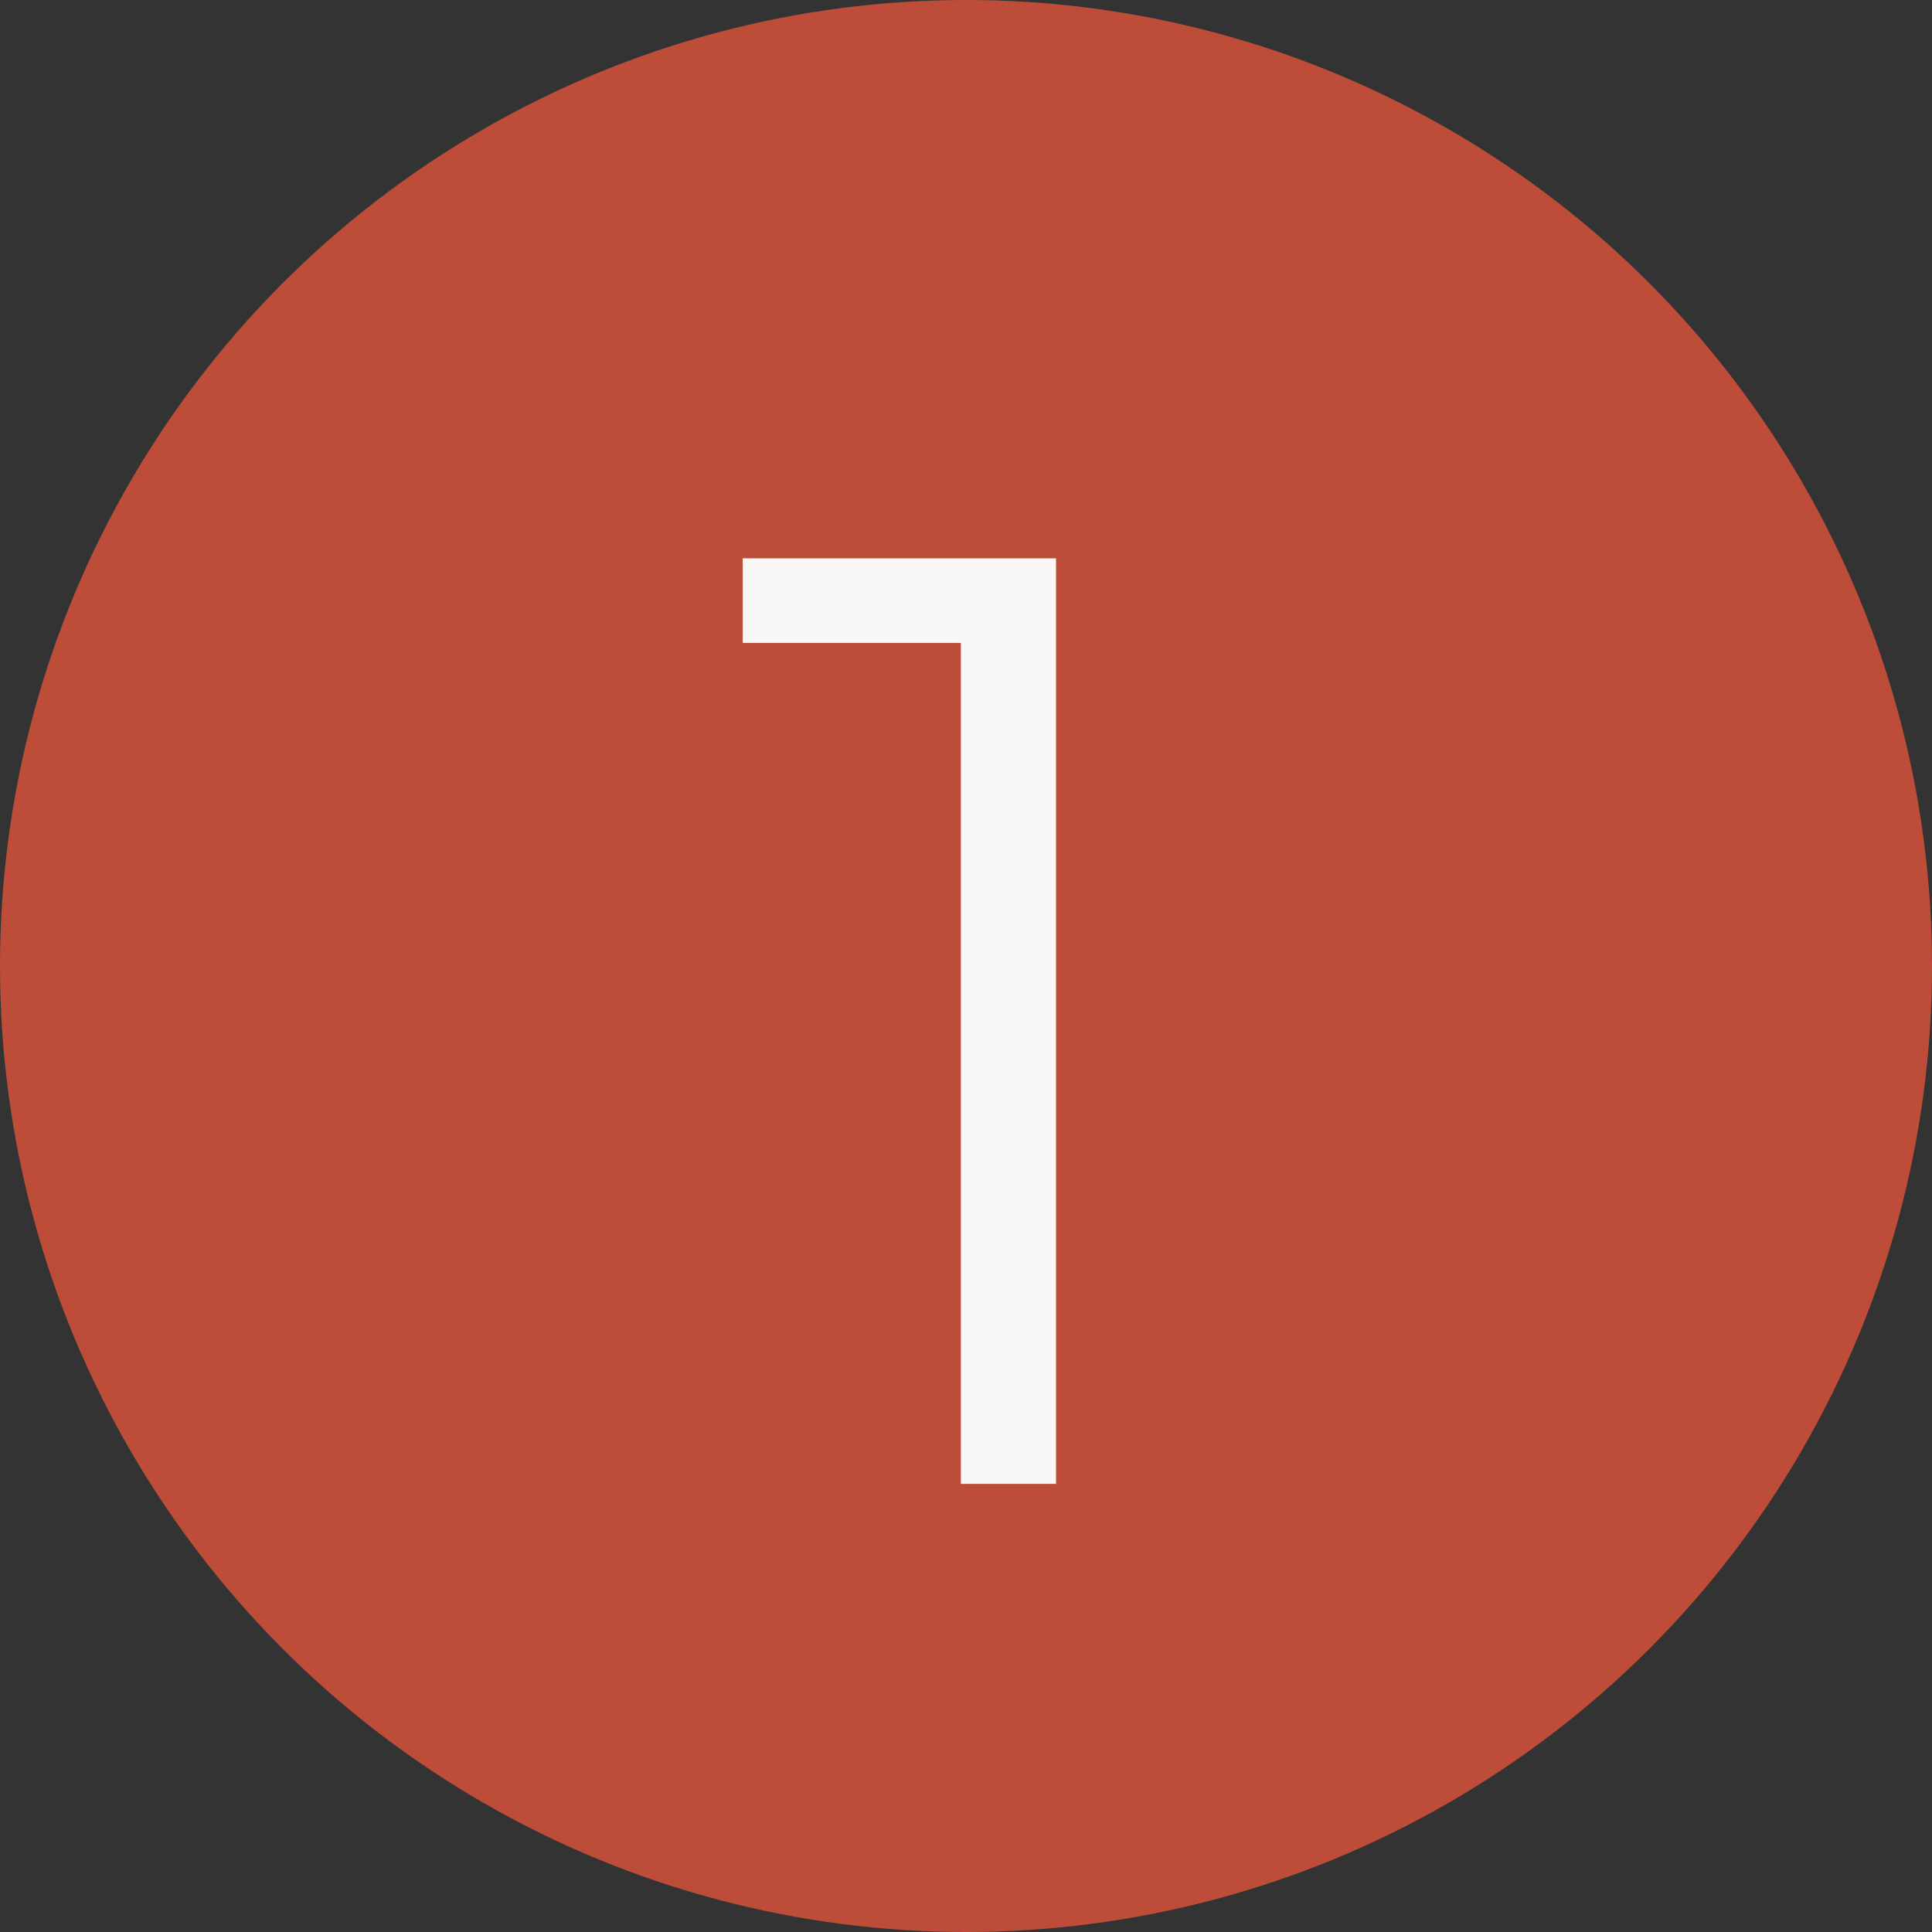 <?xml version="1.0" encoding="UTF-8"?> <svg xmlns="http://www.w3.org/2000/svg" width="263" height="263" viewBox="0 0 263 263" fill="none"><rect x="0" y="0" width="263" height="263" fill="#333333" stroke="none"/><circle cx="131.5" cy="131.5" r="131.5" fill="#BD4D39"></circle><path d="M130.8 202V81.4L136.56 87.52H101.1V76H143.76V202H130.8Z" fill="#FAF8F6"></path></svg> 